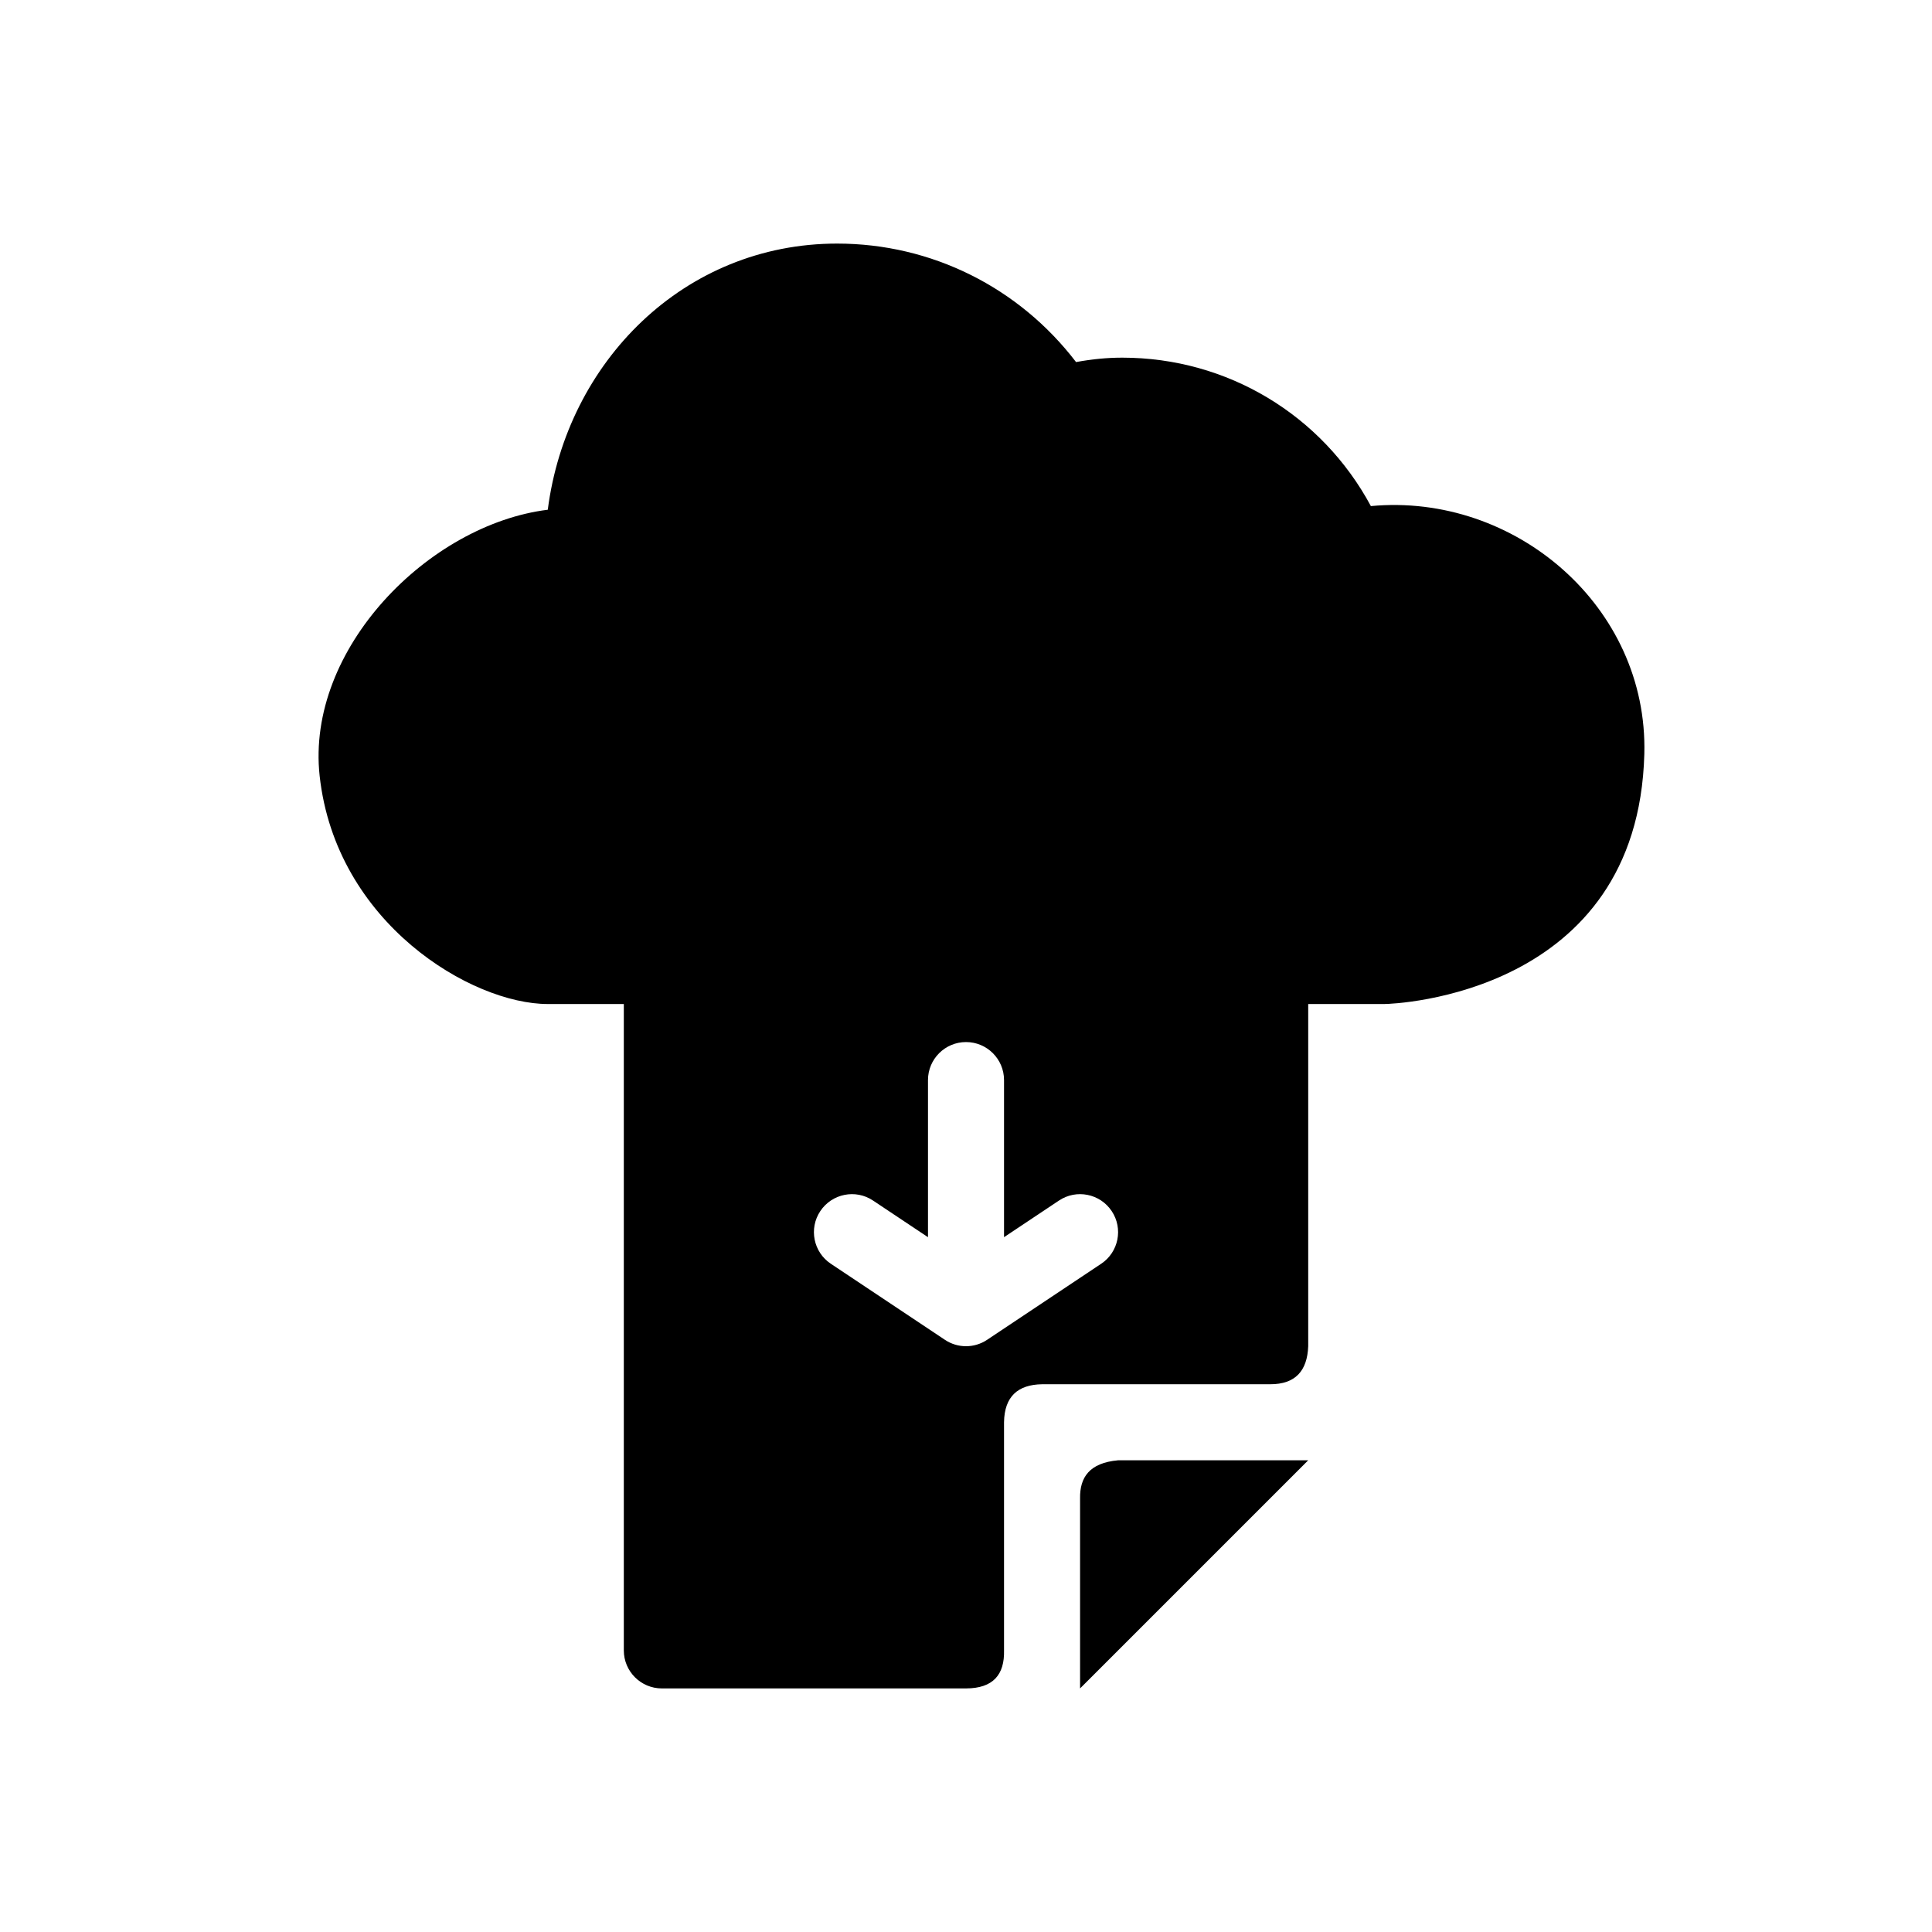 <?xml version="1.0" encoding="UTF-8"?>
<!-- Uploaded to: SVG Repo, www.svgrepo.com, Generator: SVG Repo Mixer Tools -->
<svg fill="#000000" width="800px" height="800px" version="1.1" viewBox="144 144 512 512" xmlns="http://www.w3.org/2000/svg">
 <path d="m430.23 541.07v50.379l60.457-60.457h-50.379c-7.66 0.688-10.16 4.574-10.078 10.078zm-10.074-30.23c-6.41 0.102-9.977 3.246-10.078 10.078v60.457c0.16 6.426-2.883 10.055-10.074 10.074h-80.609c-5.562 0-10.078-4.512-10.078-10.074v-171.3h-20.152c-20.152 0-56.164-21.383-60.457-60.457-3.688-33.652 28.938-66.625 60.457-70.531 5.059-39.258 36.172-70.535 76.68-70.535 25.031 0 48.203 11.629 63.32 31.398 4.293-0.785 8.281-1.168 12.25-1.168 27.832 0 52.902 15.191 65.879 39.336 38.09-3.586 73.516 26.582 72.469 65.715-1.691 63.723-66.059 66.242-68.922 66.242h-20.152v90.688c-0.242 6.527-3.406 10.094-10.074 10.074zm-30.23-38.973v-41.637c0-5.562 4.516-10.074 10.078-10.074s10.074 4.512 10.074 10.074v41.637l14.57-9.715c4.617-3.082 10.883-1.832 13.965 2.801 3.086 4.617 1.836 10.883-2.801 13.965l-30.227 20.152c-3.387 2.258-7.781 2.258-11.164 0l-30.23-20.152c-4.637-3.082-5.883-9.348-2.801-13.965 3.082-4.633 9.352-5.883 13.965-2.801z" fill-rule="evenodd"/>
</svg>